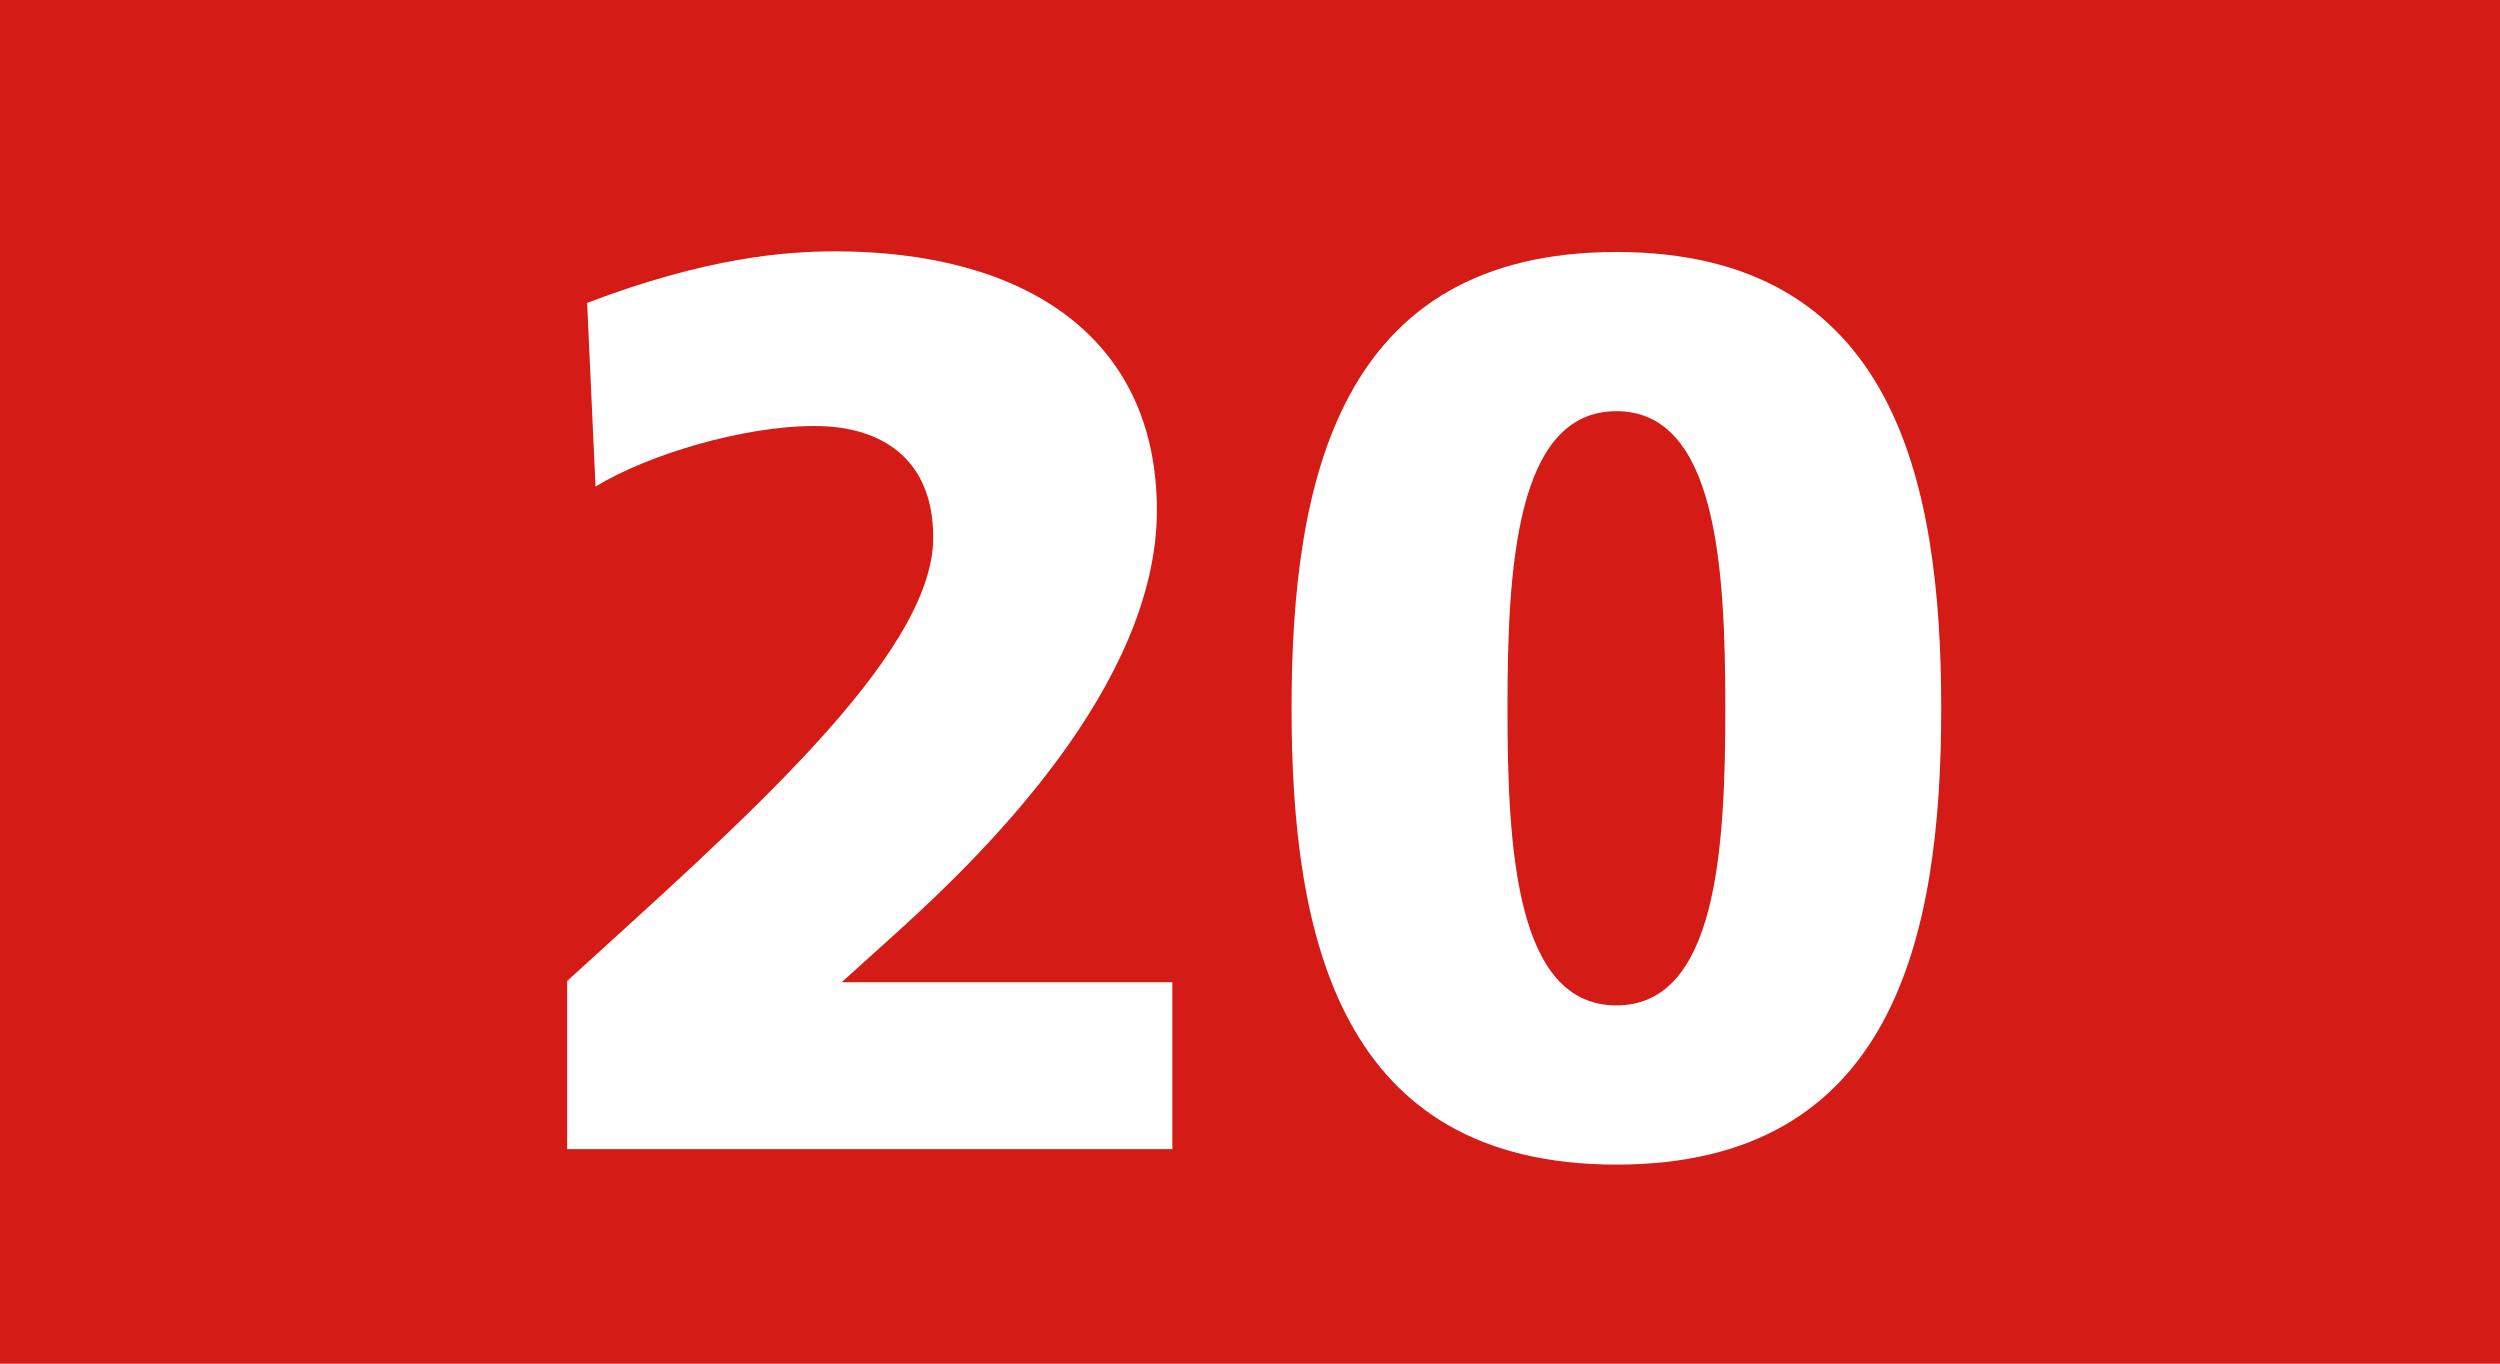 <?xml version="1.0" encoding="UTF-8"?>
<svg id="Calque_1" data-name="Calque 1" xmlns="http://www.w3.org/2000/svg" viewBox="0 0 38.79 21.16">
  <defs>
    <style>
      .cls-1 {
        fill: #fff;
      }

      .cls-2 {
        fill: #d51b16;
      }
    </style>
  </defs>
  <rect class="cls-2" width="38.79" height="21.16"/>
  <g>
    <path class="cls-1" d="m8.79,15.23c2.64-2.41,5.69-5.04,5.69-6.89,0-1.22-.8-1.73-1.84-1.73-1.12,0-2.6.45-3.4.94l-.13-2.85c1.86-.71,3.09-.8,3.85-.8,2.9,0,4.99,1.3,4.99,4.02s-2.73,5.36-3.96,6.48l-.93.84h5.13v2.59h-9.39v-2.61Z"/>
    <path class="cls-1" d="m20.04,10.99c0-3.55.74-7.08,5.04-7.08s5.04,3.53,5.04,7.08-.74,7.08-5.04,7.08-5.04-3.53-5.04-7.08Zm6.73,0c0-2.18-.13-4.61-1.69-4.61s-1.69,2.43-1.69,4.61.13,4.61,1.69,4.61,1.69-2.43,1.69-4.61Z"/>
  </g>
</svg>